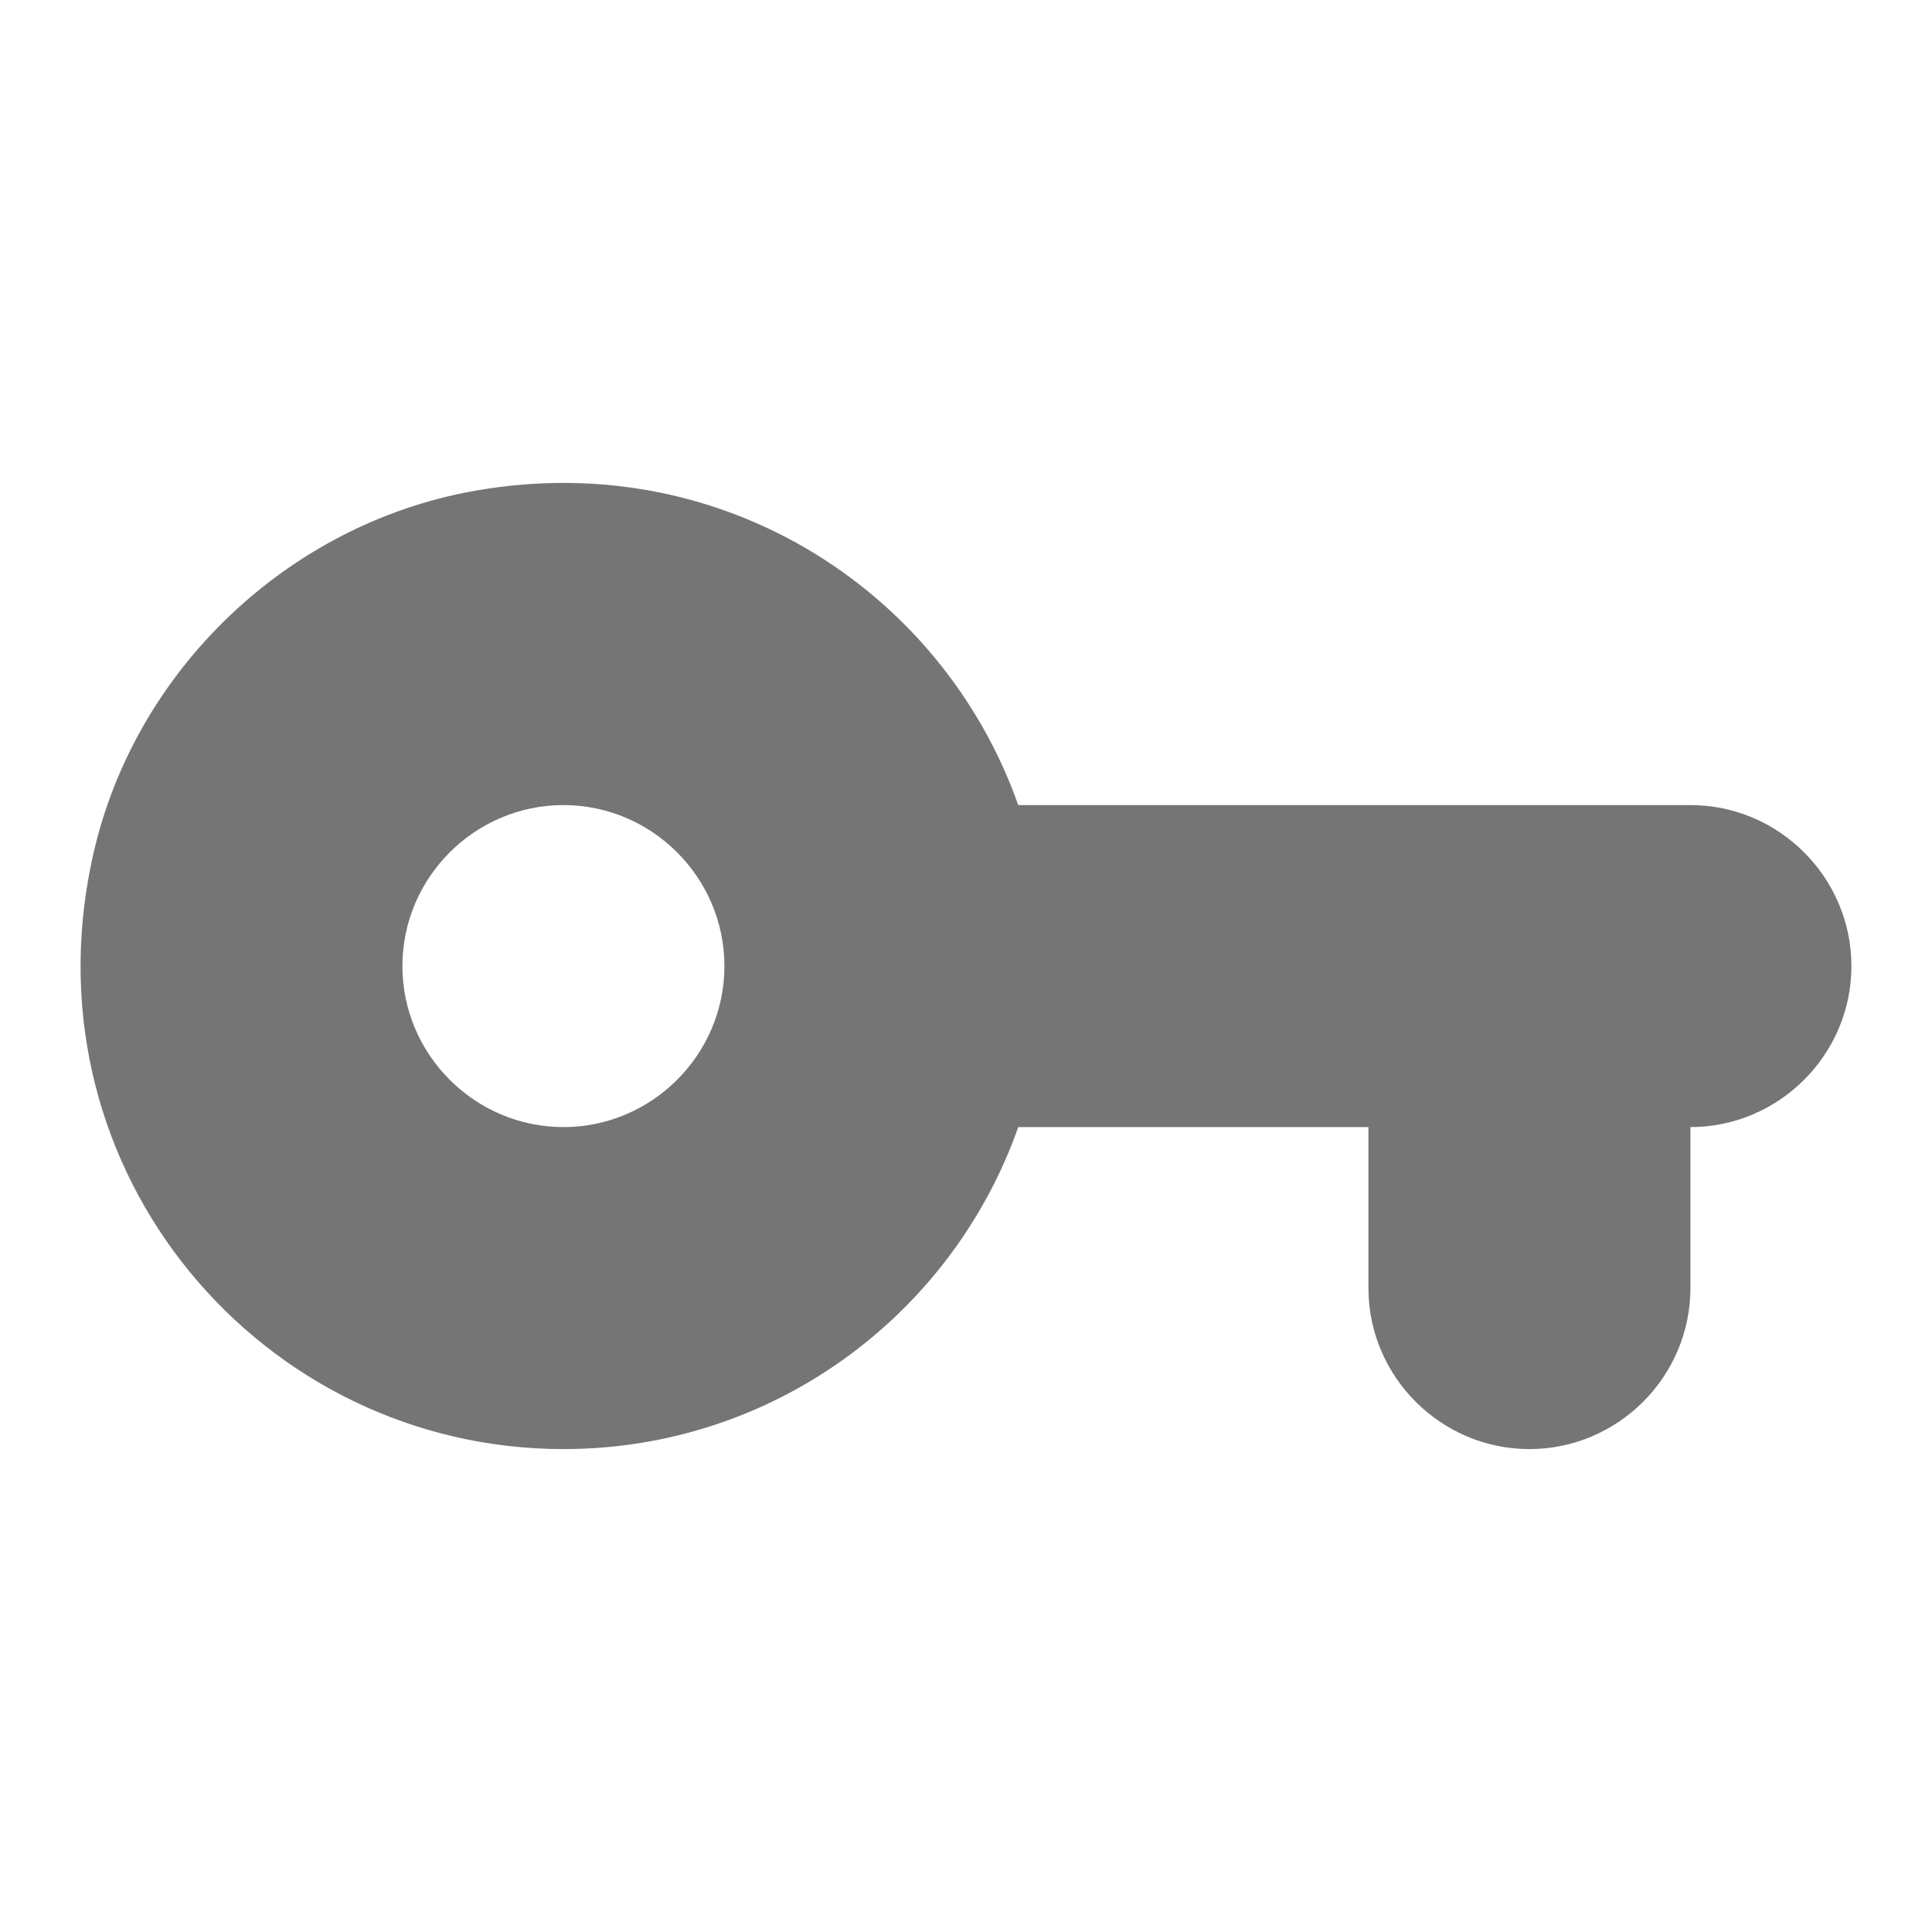 <svg width="24" height="24" viewBox="0 0 24 24" fill="none" xmlns="http://www.w3.org/2000/svg">
<path fill-rule="evenodd" clip-rule="evenodd" d="M5.769 6.121C8.899 5.501 11.699 7.311 12.649 10.001H20.999C22.099 10.001 22.999 10.901 22.999 12.001C22.999 13.101 22.099 14.001 20.999 14.001V16.001C20.999 17.101 20.099 18.001 18.999 18.001C17.899 18.001 16.999 17.101 16.999 16.001V14.001H12.649C11.829 16.331 9.609 18.001 6.999 18.001C3.259 18.001 0.319 14.571 1.139 10.701C1.619 8.411 3.479 6.581 5.769 6.121ZM4.999 12.001C4.999 13.101 5.899 14.001 6.999 14.001C8.099 14.001 8.999 13.101 8.999 12.001C8.999 10.901 8.099 10.001 6.999 10.001C5.899 10.001 4.999 10.901 4.999 12.001Z" fill="black" fill-opacity="0.54"/>
</svg>
